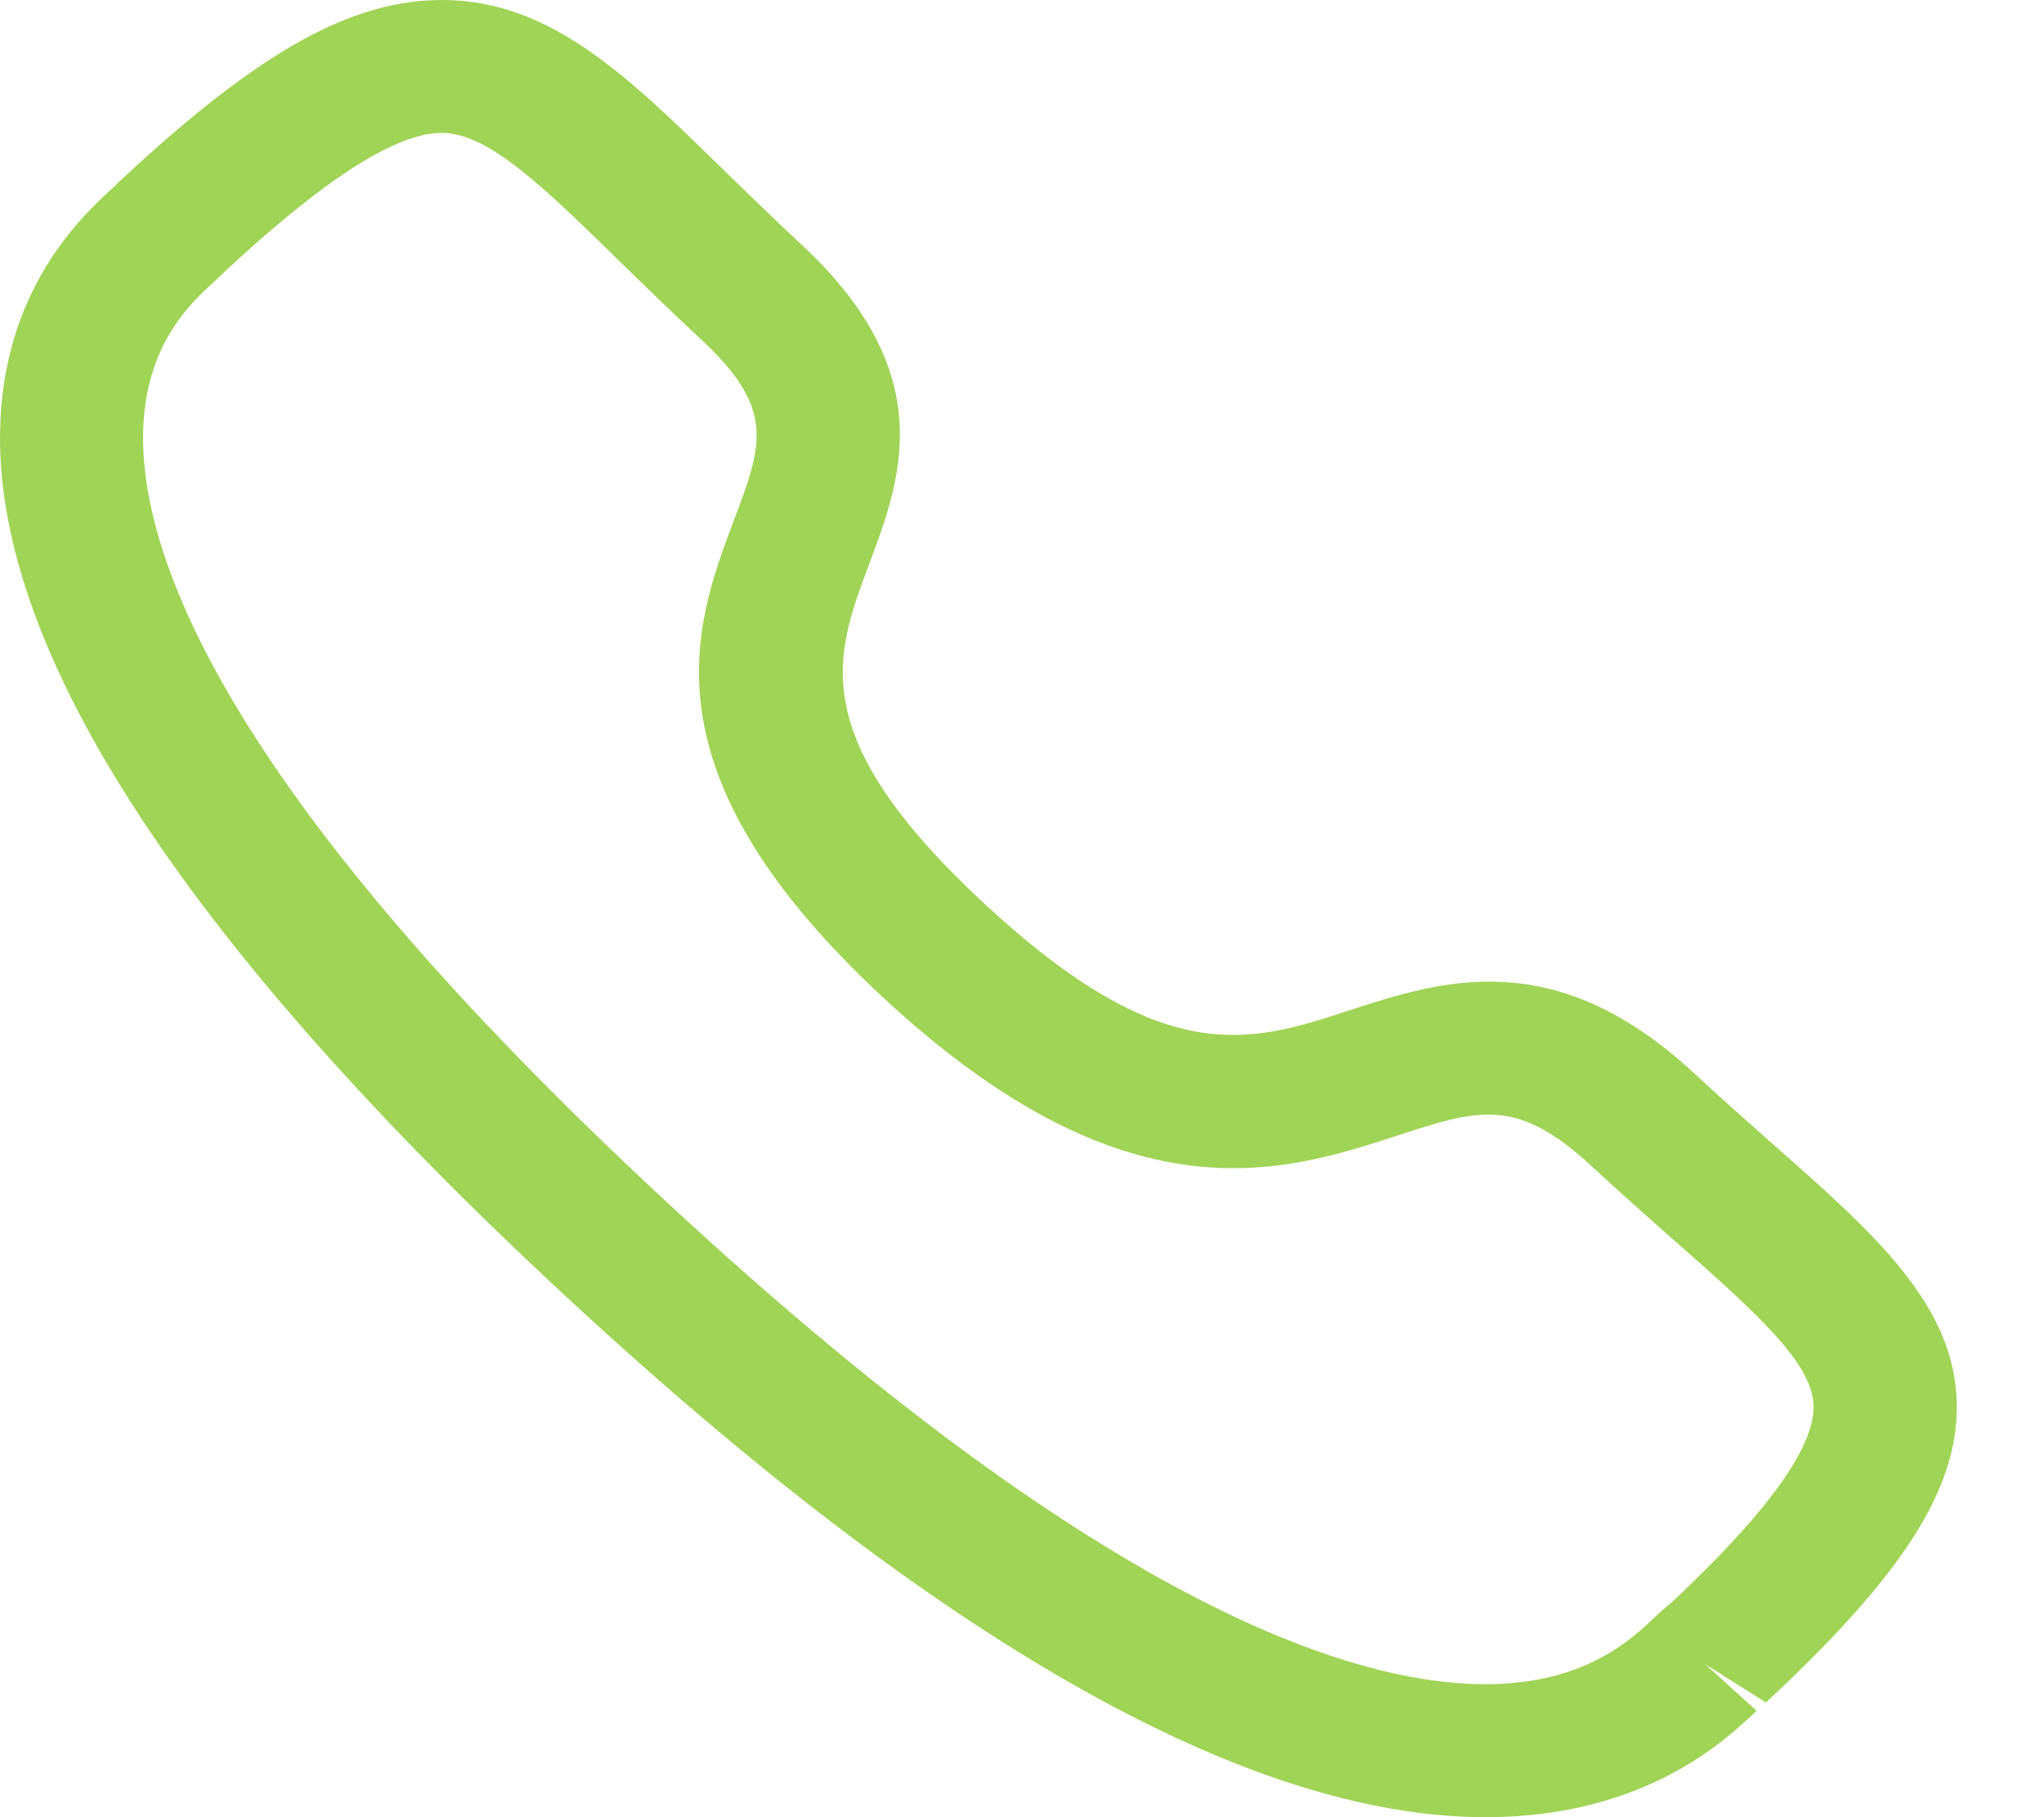 <svg width="18" height="16" viewBox="0 0 18 16" fill="none" xmlns="http://www.w3.org/2000/svg">
<path fill-rule="evenodd" clip-rule="evenodd" d="M1.982 2.389C1.984 2.389 1.942 2.429 1.889 2.478C1.686 2.661 1.264 3.043 1.26 3.841C1.254 4.958 2.045 7.032 5.853 10.567C9.644 14.086 11.874 14.829 13.08 14.829H13.097C13.957 14.825 14.367 14.433 14.566 14.245C14.626 14.187 14.675 14.145 14.71 14.119C15.547 13.337 15.976 12.754 15.971 12.381C15.965 12 15.455 11.55 14.75 10.927C14.525 10.729 14.282 10.514 14.024 10.275C13.358 9.657 13.028 9.763 12.301 10C11.297 10.327 9.918 10.772 7.776 8.782C5.631 6.792 6.111 5.514 6.463 4.581C6.717 3.907 6.833 3.599 6.165 2.98C5.904 2.738 5.669 2.508 5.453 2.297C4.787 1.647 4.306 1.176 3.898 1.17H3.891C3.489 1.17 2.863 1.57 1.978 2.392C1.981 2.39 1.982 2.389 1.982 2.389ZM13.081 16C10.986 16 8.255 14.451 4.963 11.396C1.658 8.328 -0.013 5.784 7.08559e-05 3.835C0.008 2.548 0.735 1.888 1.008 1.641C1.022 1.624 1.071 1.58 1.088 1.564C2.293 0.444 3.106 -0.008 3.915 0C4.854 0.012 5.522 0.664 6.367 1.491C6.577 1.695 6.804 1.918 7.057 2.152C8.284 3.291 7.934 4.221 7.654 4.967C7.348 5.781 7.083 6.484 8.668 7.956C10.255 9.428 11.012 9.182 11.885 8.895C12.69 8.635 13.688 8.308 14.917 9.448C15.166 9.679 15.402 9.887 15.62 10.08C16.514 10.869 17.22 11.493 17.232 12.367C17.242 13.112 16.755 13.872 15.551 14.99L15.018 14.654L15.469 15.063C15.202 15.317 14.493 15.993 13.105 16H13.081Z" fill="#A0D456"/>
</svg>
